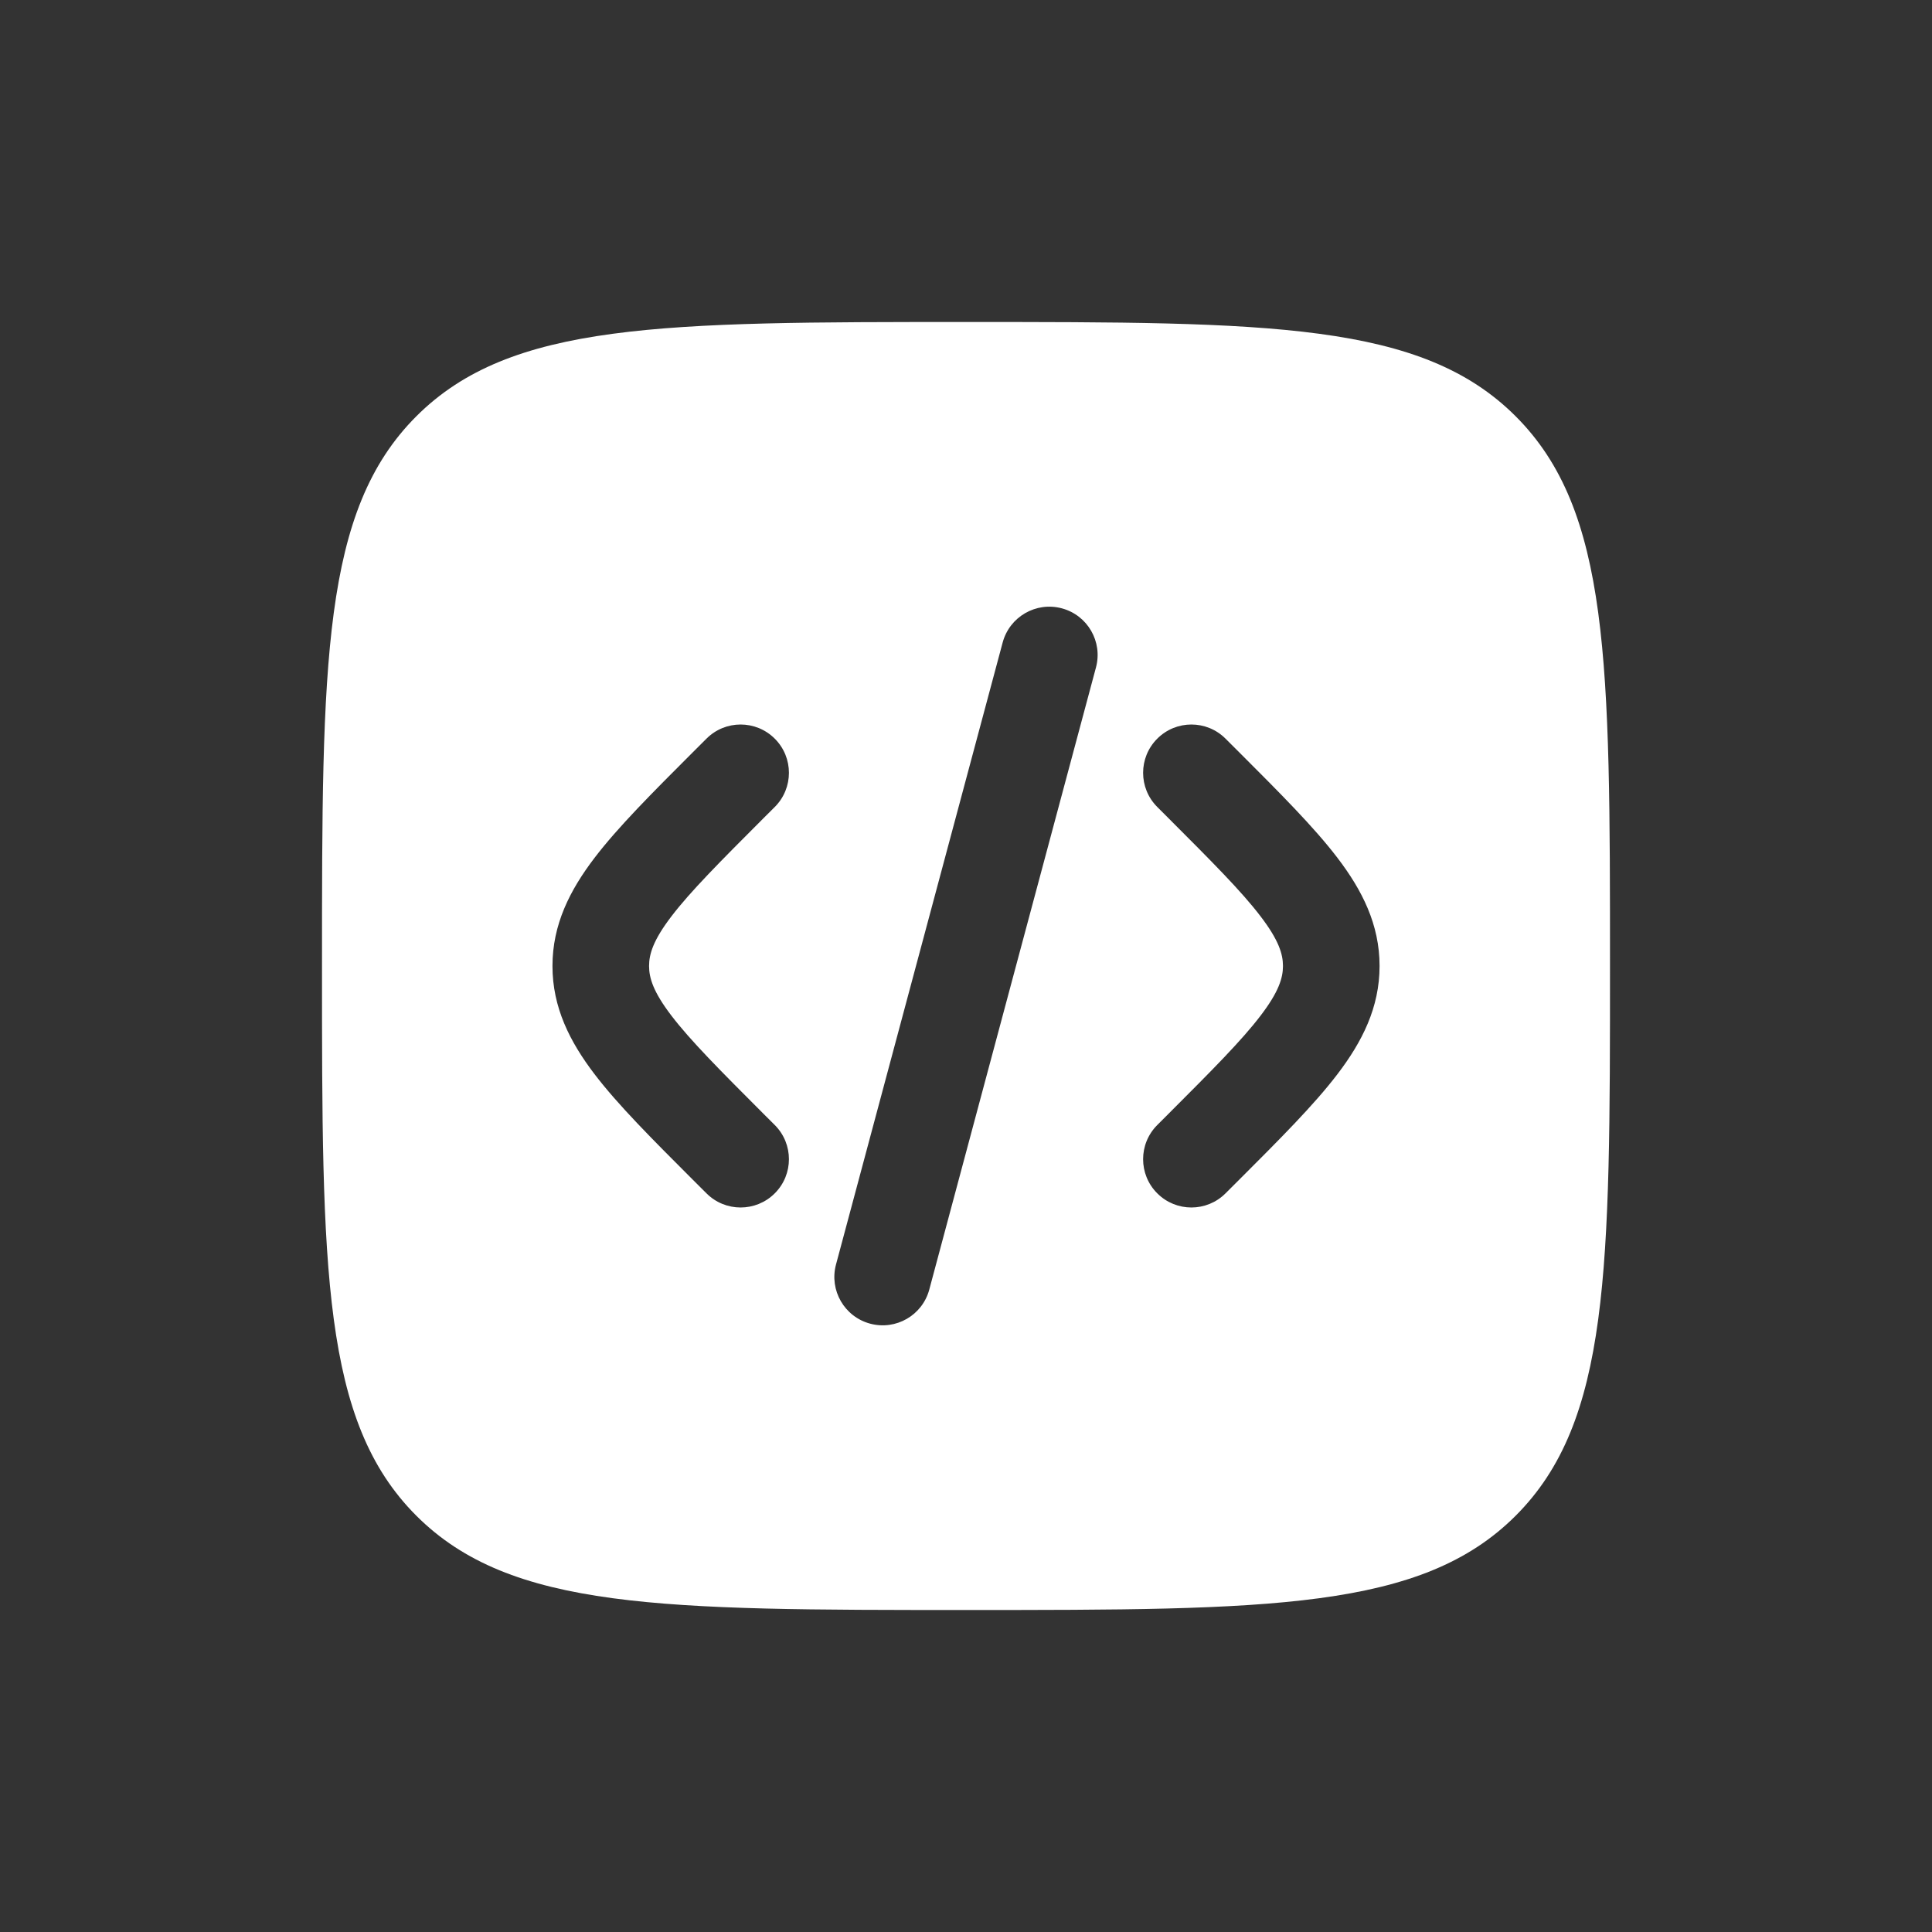 <svg width="48" height="48" viewBox="0 0 48 48" fill="none" xmlns="http://www.w3.org/2000/svg">
<rect x="0" y="0" width="48" height="48" fill="#333333" stroke="none"/>
<path fill-rule="evenodd" clip-rule="evenodd" d="M10.343 10.343C8 12.686 8 16.457 8 24C8 31.543 8 35.314 10.343 37.657C12.686 40 16.457 40 24 40C31.543 40 35.314 40 37.657 37.657C40 35.314 40 31.543 40 24C40 16.457 40 12.686 37.657 10.343C35.314 8 31.543 8 24 8C16.457 8 12.686 8 10.343 10.343ZM26.381 15.114C27.021 15.285 27.401 15.943 27.229 16.583L23.088 32.038C22.917 32.678 22.259 33.058 21.619 32.886C20.979 32.715 20.599 32.057 20.77 31.417L24.911 15.962C25.083 15.322 25.741 14.942 26.381 15.114ZM28.752 18.352C29.22 17.883 29.98 17.883 30.448 18.352L30.782 18.685C31.798 19.701 32.646 20.549 33.228 21.312C33.843 22.118 34.275 22.969 34.275 24C34.275 25.031 33.843 25.882 33.228 26.688C32.646 27.451 31.799 28.299 30.782 29.315L30.448 29.648C29.98 30.117 29.22 30.117 28.752 29.648C28.283 29.18 28.283 28.42 28.752 27.951L29.026 27.677C30.117 26.586 30.848 25.852 31.32 25.232C31.772 24.64 31.875 24.295 31.875 24C31.875 23.705 31.772 23.36 31.32 22.768C30.848 22.148 30.117 21.414 29.026 20.323L28.752 20.049C28.283 19.58 28.283 18.82 28.752 18.352ZM17.552 18.352C18.02 17.883 18.78 17.883 19.249 18.352C19.718 18.82 19.718 19.58 19.249 20.049L18.974 20.323C17.884 21.414 17.153 22.148 16.68 22.768C16.228 23.36 16.126 23.705 16.126 24C16.126 24.295 16.228 24.64 16.68 25.232C17.153 25.852 17.884 26.586 18.974 27.677L19.249 27.951C19.718 28.42 19.718 29.18 19.249 29.648C18.78 30.117 18.02 30.117 17.552 29.648L17.218 29.315C16.202 28.299 15.354 27.451 14.772 26.688C14.157 25.882 13.726 25.031 13.726 24C13.726 22.969 14.157 22.118 14.772 21.312C15.354 20.549 16.202 19.701 17.218 18.685L17.552 18.352Z" fill="white"/>
</svg>
